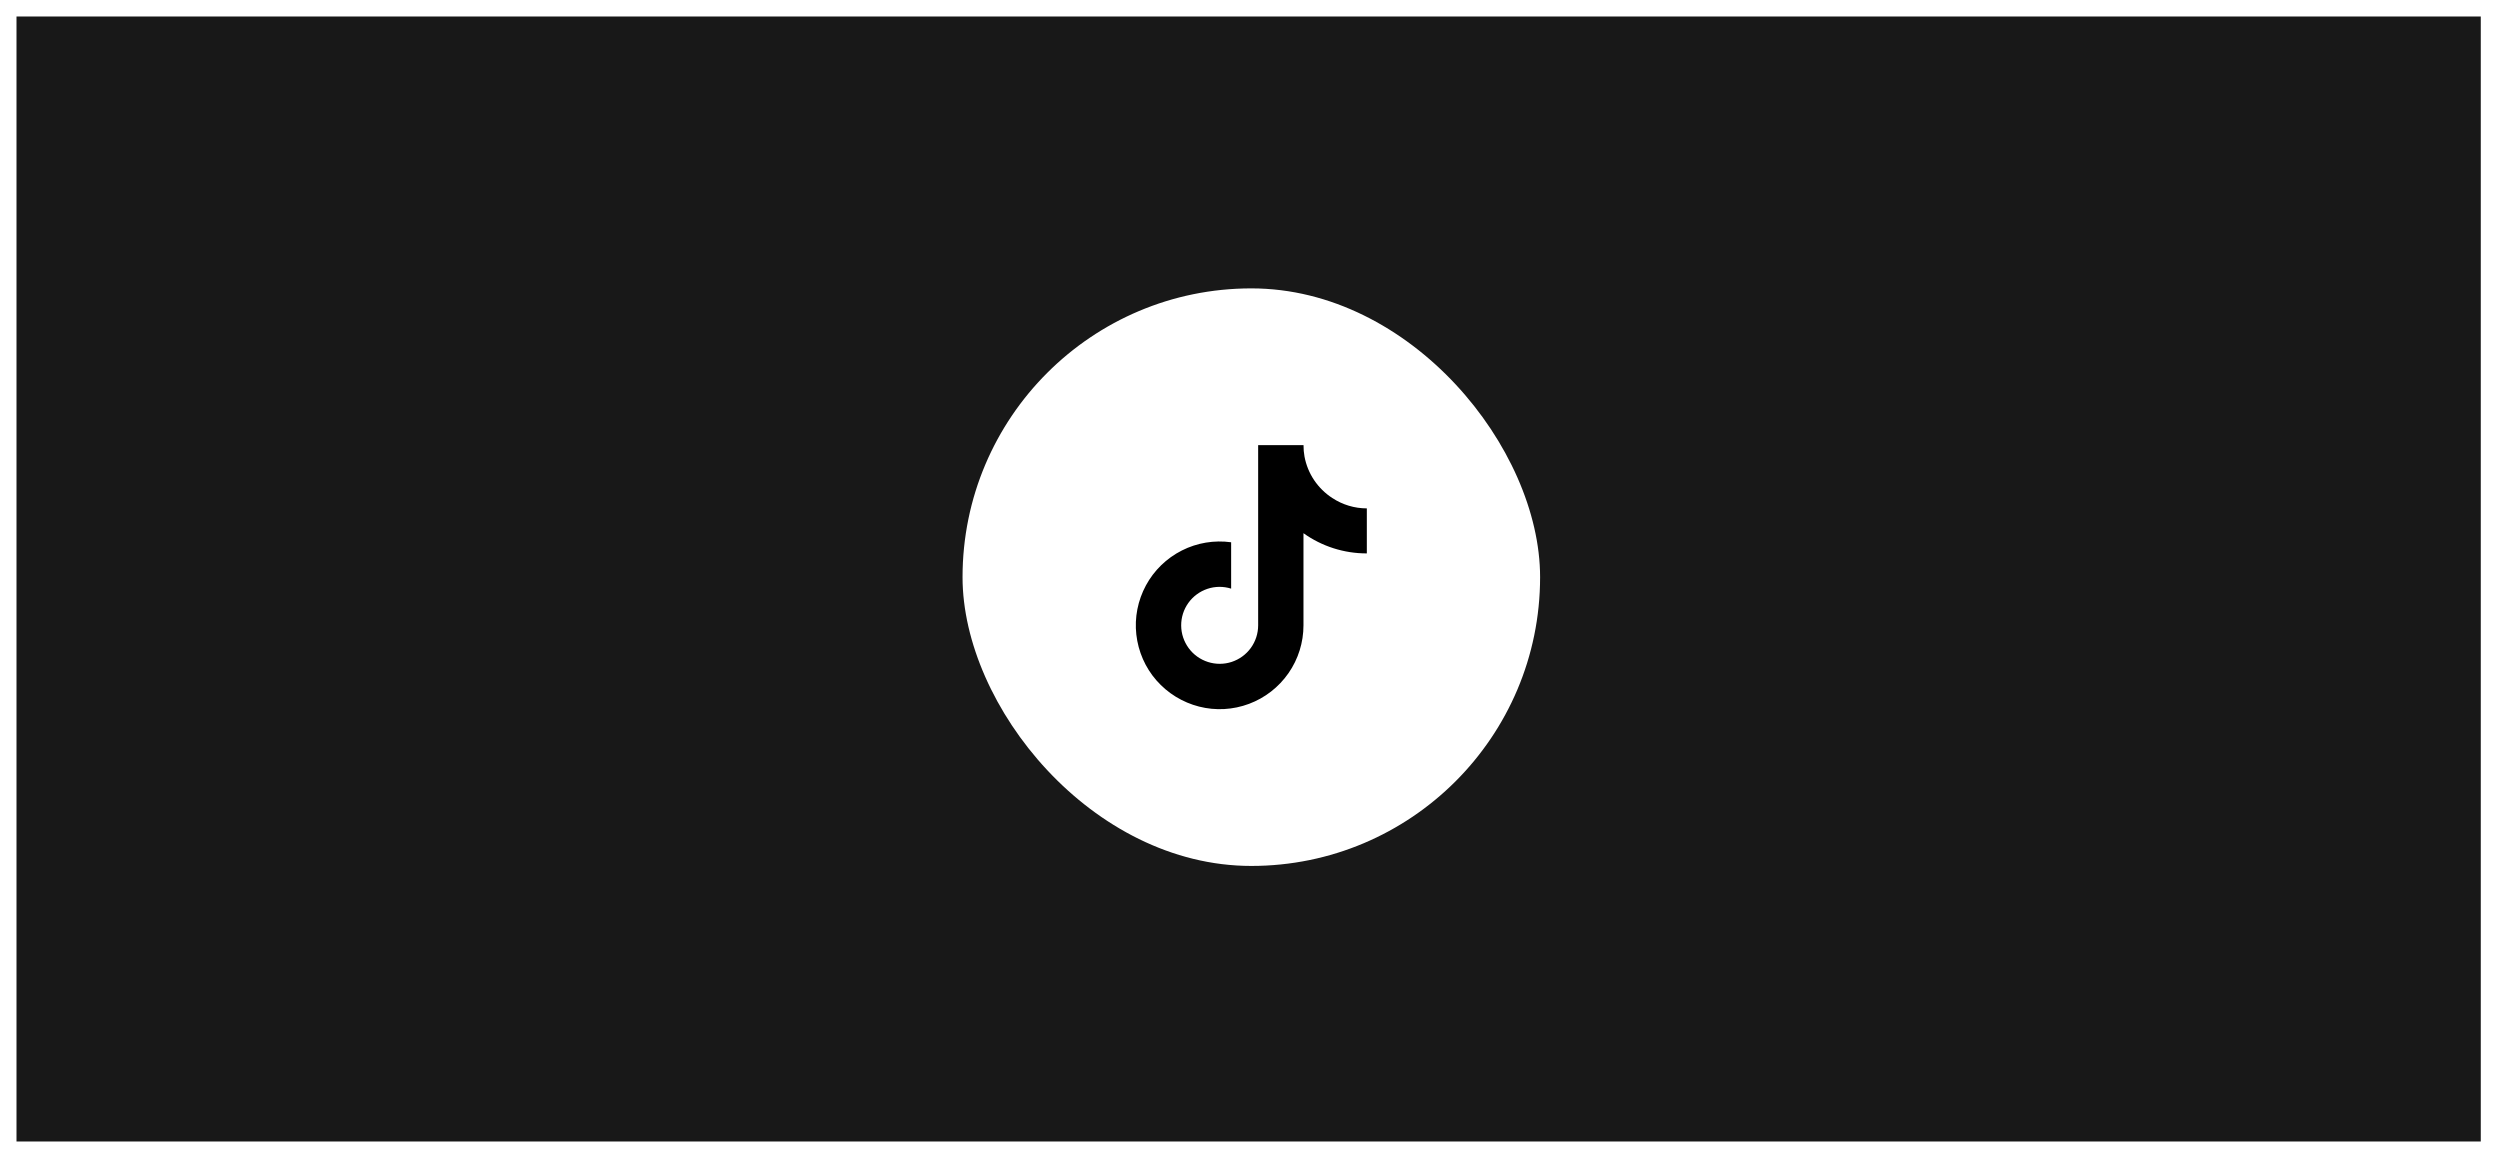 <svg width="303" height="141" viewBox="0 0 303 141" fill="none" xmlns="http://www.w3.org/2000/svg">
<g filter="url(#filter0_d_14964_49972)">
<rect width="298.67" height="136.349" transform="translate(2 1)" fill="#181818"/>
<rect x="116.66" y="33.952" width="70" height="70" rx="35" fill="white"/>
<path d="M165.654 66.073C162.905 66.079 160.218 65.223 157.981 63.623V74.793C157.981 76.862 157.35 78.881 156.169 80.582C154.988 82.282 153.319 83.582 151.382 84.307C149.445 85.032 147.333 85.151 145.327 84.638C143.322 84.126 141.522 83.019 140.16 81.463C138.798 79.906 137.954 77.962 137.723 75.906C137.492 73.849 137.904 71.774 138.885 69.955C139.866 68.136 141.385 66.66 143.234 65.723C145.084 64.785 147.164 64.441 149.214 64.723V70.342C148.277 70.049 147.271 70.055 146.34 70.367C145.409 70.68 144.596 71.28 144.028 72.074C143.459 72.868 143.153 73.83 143.159 74.818C143.165 75.806 143.484 76.756 144.065 77.55C144.646 78.344 145.465 78.931 146.402 79.231C147.339 79.531 148.345 79.531 149.276 79.225C150.207 78.919 151.026 78.325 151.601 77.531C152.176 76.737 152.488 75.775 152.488 74.793V52.952H157.987C157.981 53.415 158.024 53.883 158.106 54.34C158.299 55.359 158.693 56.334 159.274 57.197C159.855 58.059 160.605 58.797 161.474 59.359C162.717 60.178 164.173 60.616 165.66 60.616V66.079L165.654 66.073Z" fill="black"/>
</g>
<defs>
<filter id="filter0_d_14964_49972" x="0" y="0" width="302.67" height="140.349" filterUnits="userSpaceOnUse" color-interpolation-filters="sRGB">
<feFlood flood-opacity="0" result="BackgroundImageFix"/>
<feColorMatrix in="SourceAlpha" type="matrix" values="0 0 0 0 0 0 0 0 0 0 0 0 0 0 0 0 0 0 127 0" result="hardAlpha"/>
<feOffset dy="1"/>
<feGaussianBlur stdDeviation="1"/>
<feColorMatrix type="matrix" values="0 0 0 0 0.063 0 0 0 0 0.094 0 0 0 0 0.157 0 0 0 0.05 0"/>
<feBlend mode="normal" in2="BackgroundImageFix" result="effect1_dropShadow_14964_49972"/>
<feBlend mode="normal" in="SourceGraphic" in2="effect1_dropShadow_14964_49972" result="shape"/>
</filter>
</defs>
</svg>
